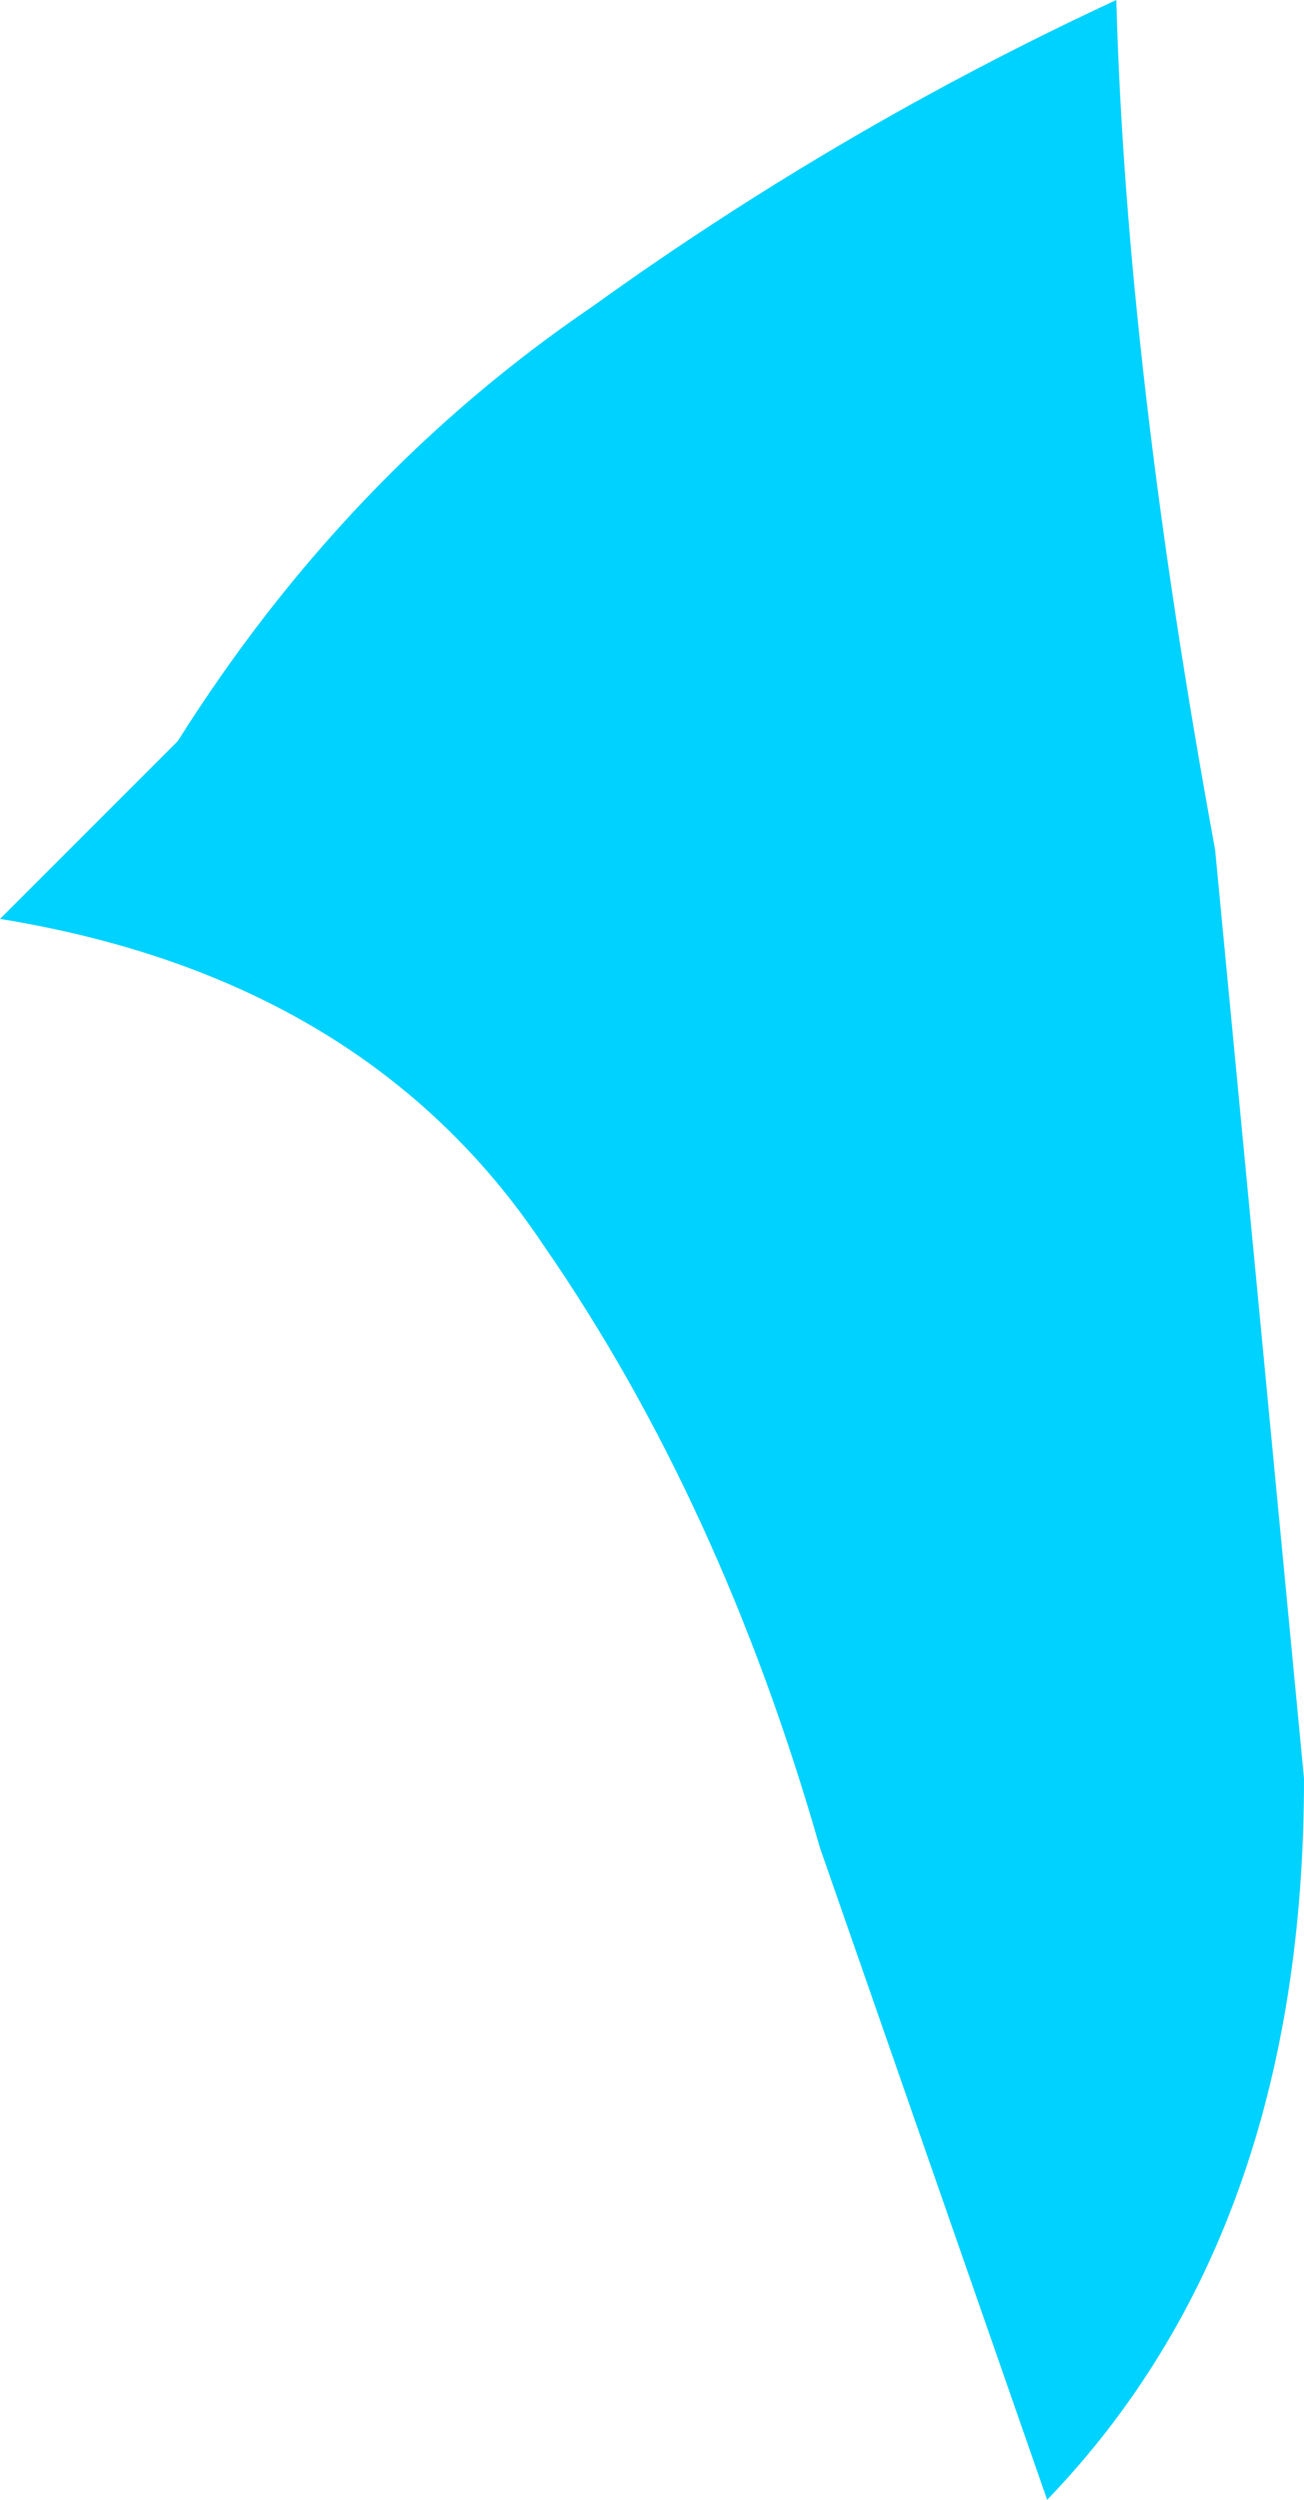<?xml version="1.0" encoding="UTF-8" standalone="no"?>
<svg xmlns:xlink="http://www.w3.org/1999/xlink" height="12.65px" width="6.6px" xmlns="http://www.w3.org/2000/svg">
  <g transform="matrix(1.0, 0.0, 0.0, 1.0, 0.0, 0.0)">
    <path d="M0.9 3.75 Q1.75 2.4 3.0 1.55 4.25 0.65 5.65 0.0 5.7 1.85 6.15 4.3 L6.6 9.0 Q6.6 11.3 5.3 12.65 L4.15 9.35 Q3.65 7.6 2.75 6.3 1.85 4.95 0.0 4.65 L0.9 3.75" fill="#00d2ff" fill-rule="evenodd" stroke="none"/>
  </g>
</svg>
